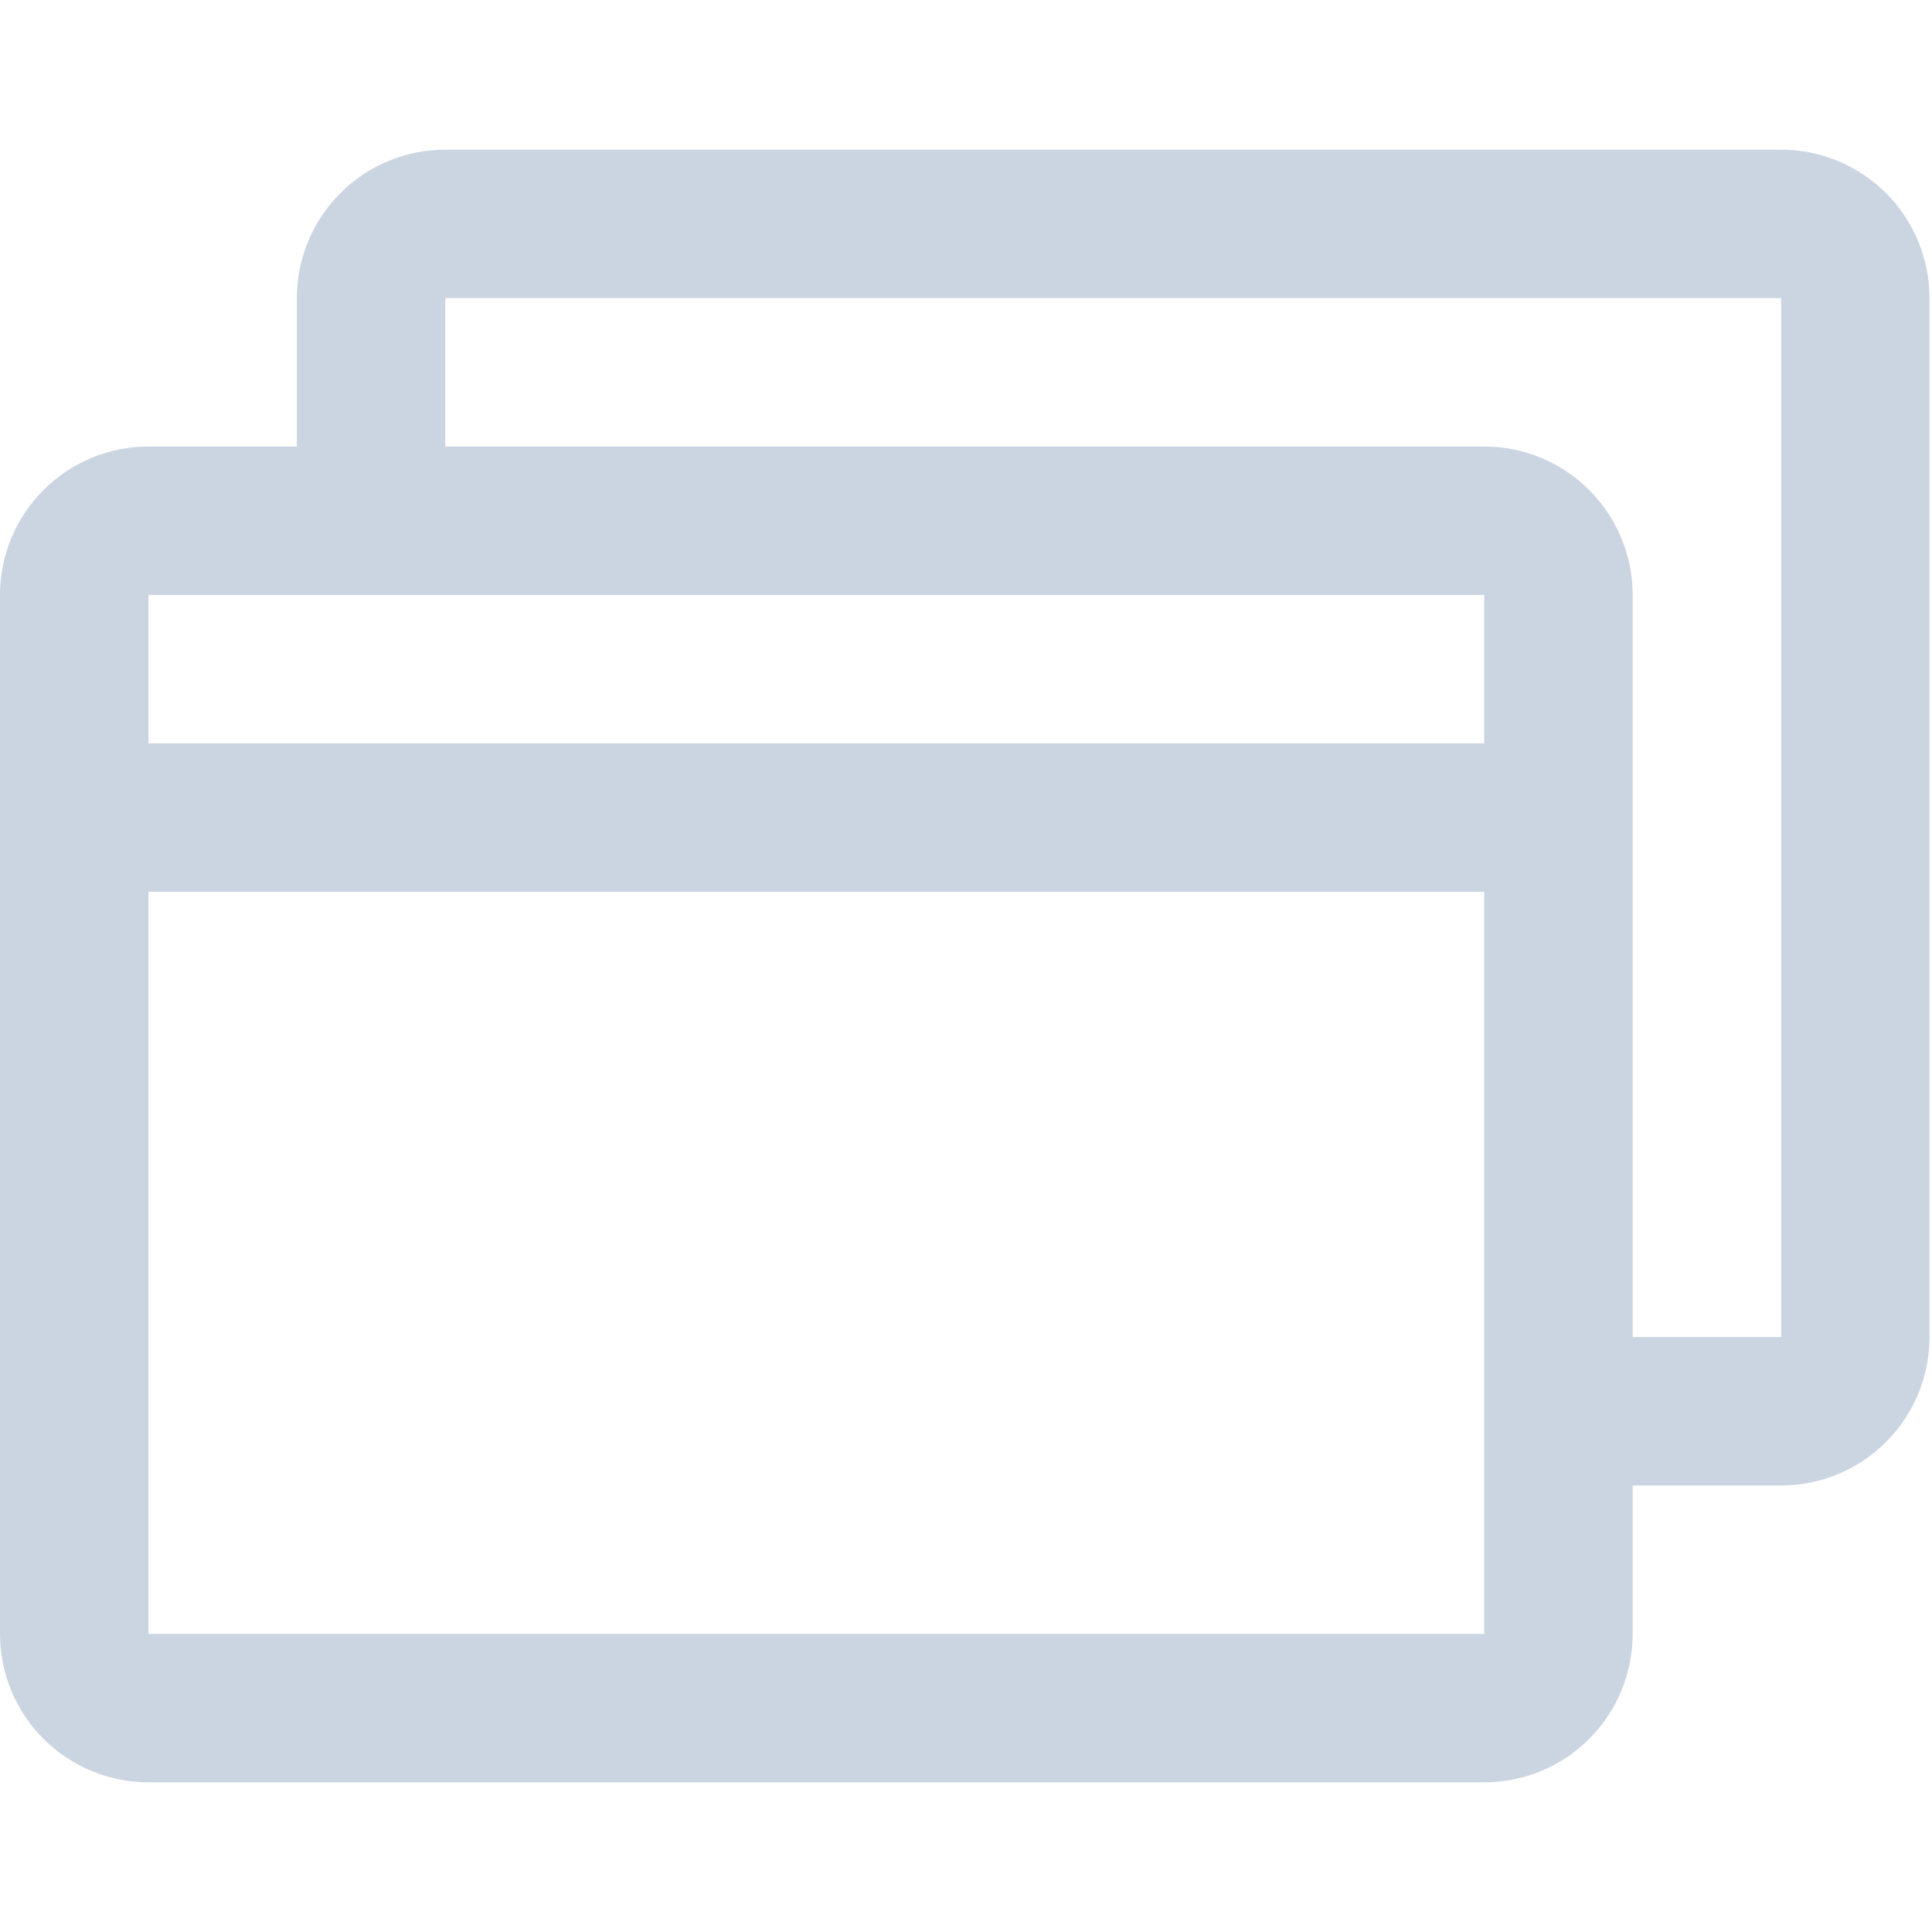 <svg width="32" height="32" viewBox="0 0 71 60" fill="none" xmlns="http://www.w3.org/2000/svg">
<path d="M65.454 0H16.364C14.917 0 13.53 0.575 12.507 1.598C11.484 2.621 10.909 4.008 10.909 5.455V10.909H5.455C4.008 10.909 2.621 11.484 1.598 12.507C0.575 13.53 0 14.917 0 16.364V54.545C0 55.992 0.575 57.38 1.598 58.402C2.621 59.425 4.008 60 5.455 60H54.545C55.992 60 57.38 59.425 58.402 58.402C59.425 57.38 60 55.992 60 54.545V49.091H65.454C66.901 49.091 68.289 48.516 69.311 47.493C70.334 46.47 70.909 45.083 70.909 43.636V5.455C70.909 4.008 70.334 2.621 69.311 1.598C68.289 0.575 66.901 0 65.454 0ZM54.545 16.364V21.818H5.455V16.364H54.545ZM54.545 54.545H5.455V27.273H54.545V54.545ZM65.454 43.636H60V16.364C60 14.917 59.425 13.53 58.402 12.507C57.38 11.484 55.992 10.909 54.545 10.909H16.364V5.455H65.454V43.636Z" fill="#CBD5E1"/>
</svg>

